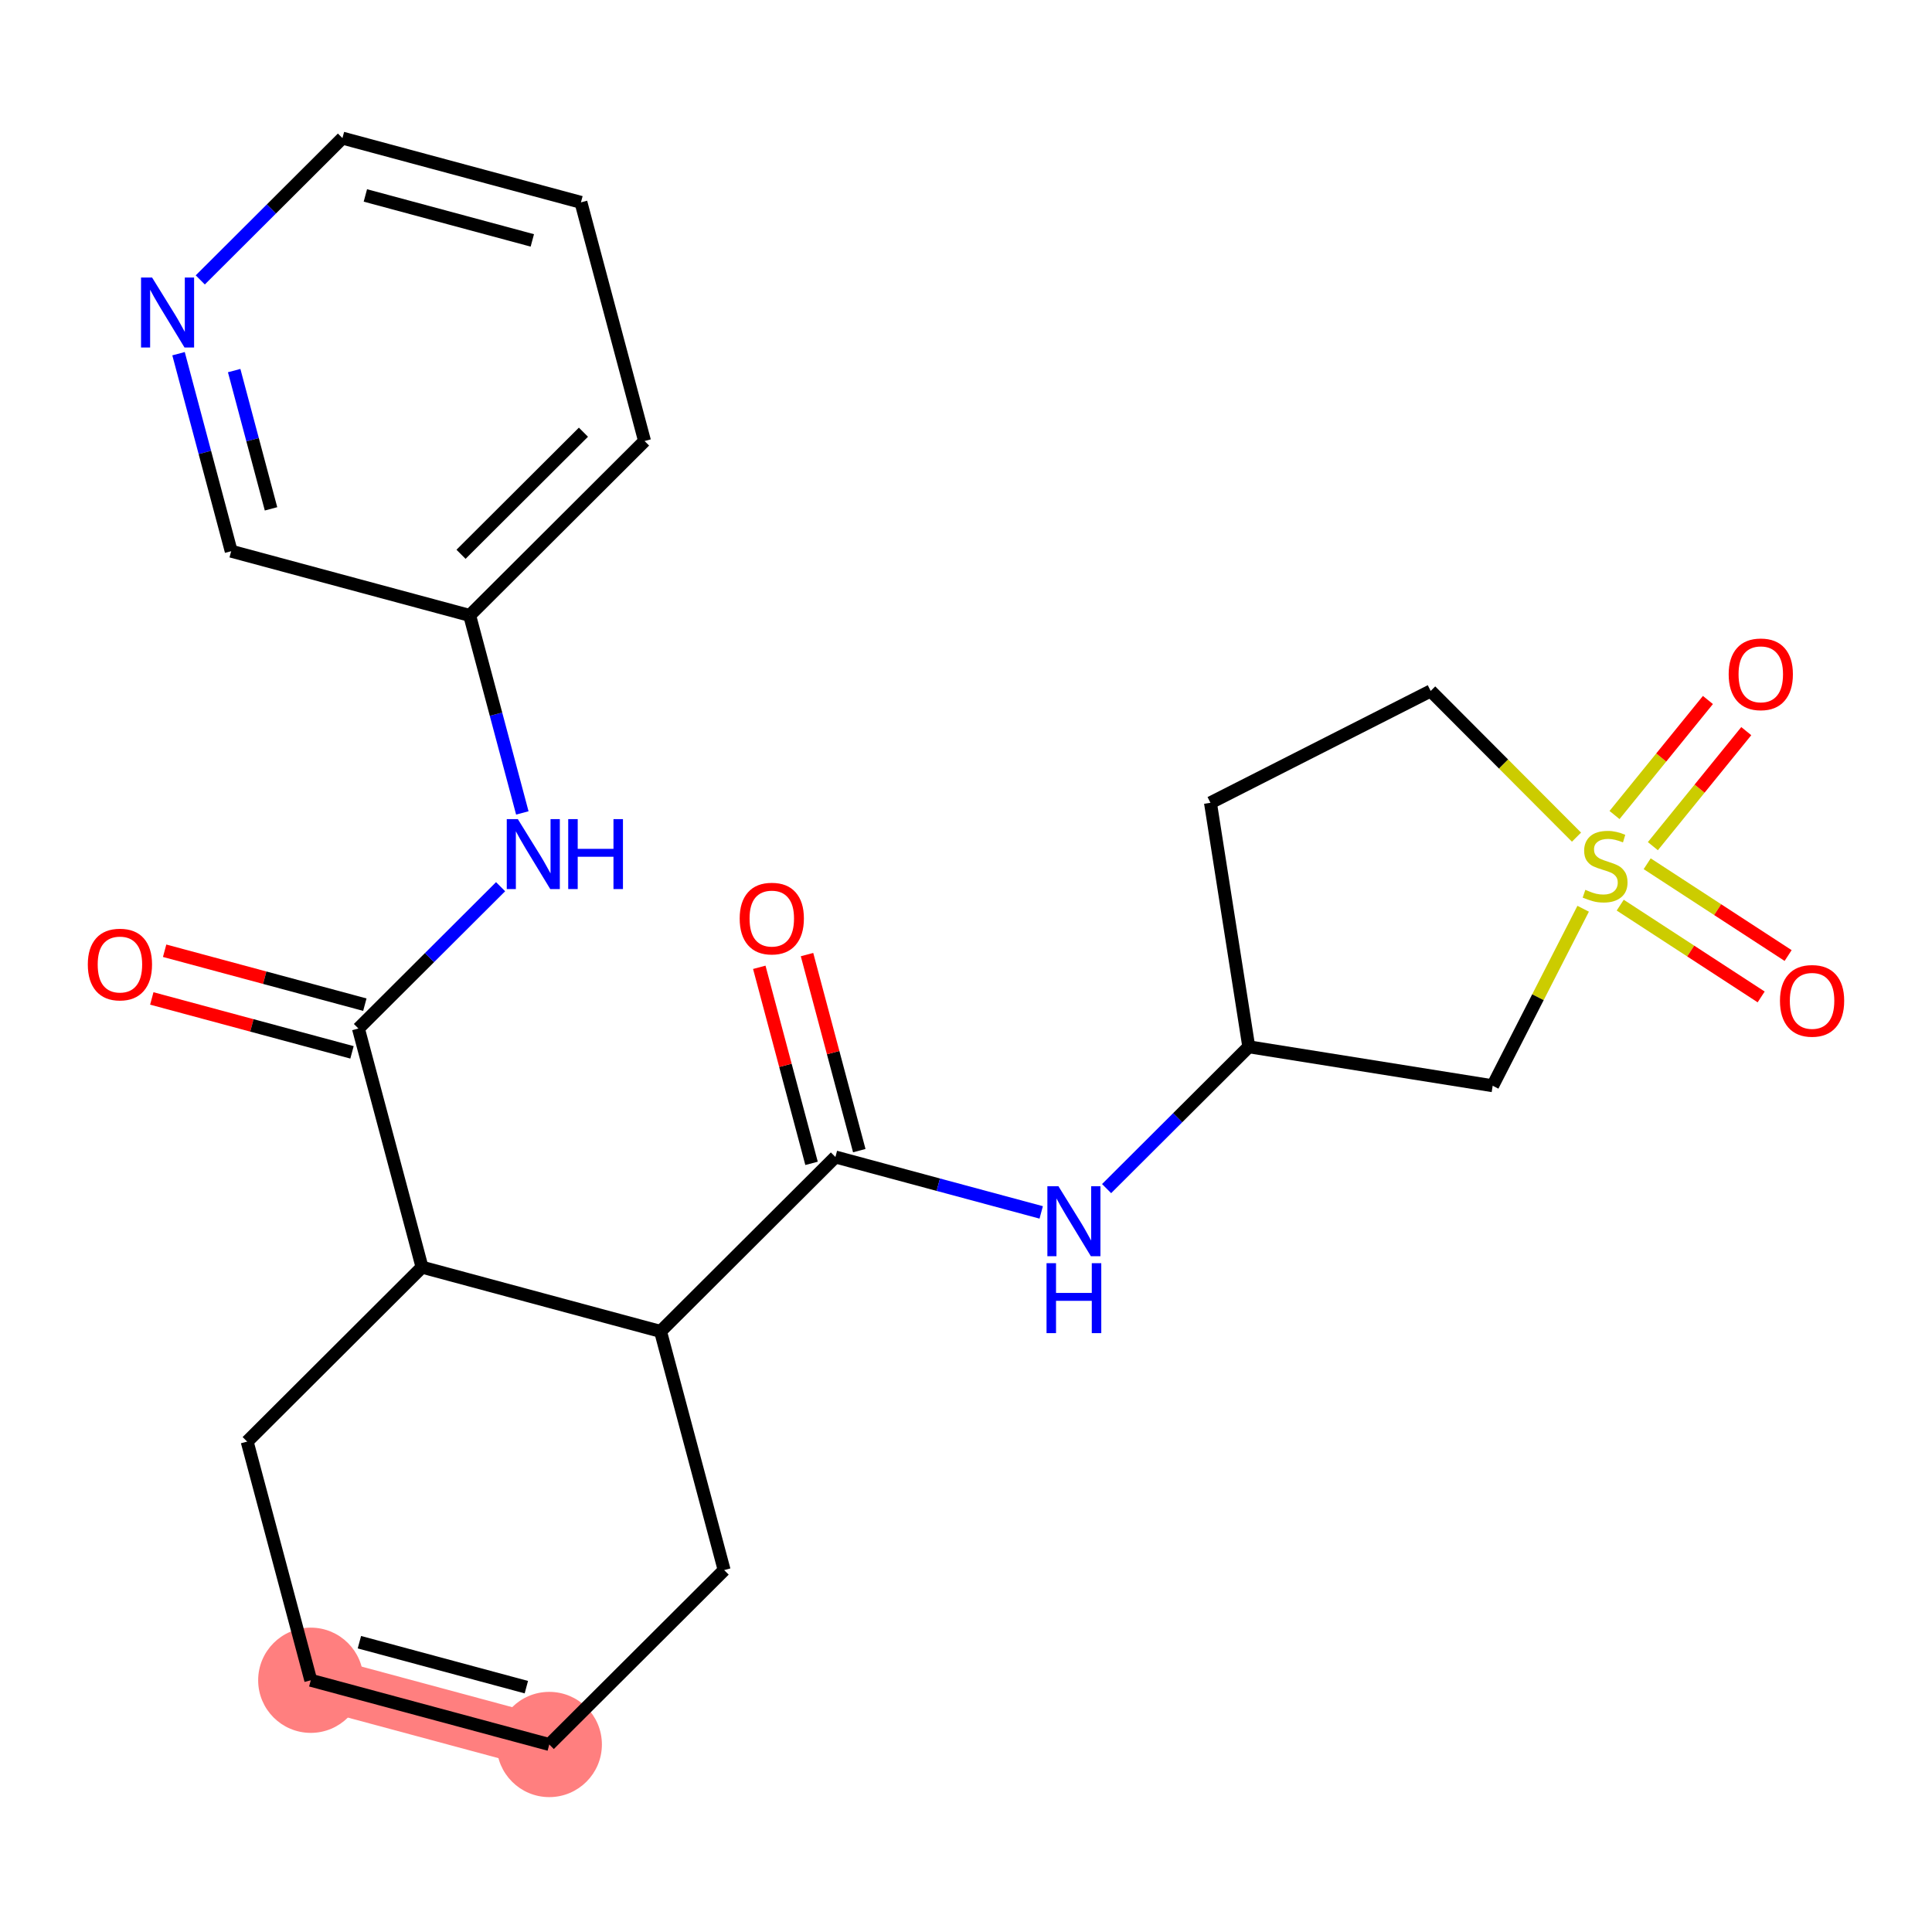 <?xml version='1.0' encoding='iso-8859-1'?>
<svg version='1.1' baseProfile='full'
              xmlns='http://www.w3.org/2000/svg'
                      xmlns:rdkit='http://www.rdkit.org/xml'
                      xmlns:xlink='http://www.w3.org/1999/xlink'
                  xml:space='preserve'
width='300px' height='300px' viewBox='0 0 300 300'>
<!-- END OF HEADER -->
<rect style='opacity:1.0;fill:#FFFFFF;stroke:none' width='300' height='300' x='0' y='0'> </rect>
<rect style='opacity:1.0;fill:#FFFFFF;stroke:none' width='300' height='300' x='0' y='0'> </rect>
<path d='M 48.258,260.91 L 85.291,270.884' style='fill:none;fill-rule:evenodd;stroke:#FF7F7F;stroke-width:8.2px;stroke-linecap:butt;stroke-linejoin:miter;stroke-opacity:1' />
<ellipse cx='48.258' cy='260.91' rx='7.671' ry='7.671'  style='fill:#FF7F7F;fill-rule:evenodd;stroke:#FF7F7F;stroke-width:1.0px;stroke-linecap:butt;stroke-linejoin:miter;stroke-opacity:1' />
<ellipse cx='85.291' cy='270.884' rx='7.671' ry='7.671'  style='fill:#FF7F7F;fill-rule:evenodd;stroke:#FF7F7F;stroke-width:1.0px;stroke-linecap:butt;stroke-linejoin:miter;stroke-opacity:1' />
<path class='bond-0 atom-0 atom-1' d='M 23.57,155.037 L 39.114,159.224' style='fill:none;fill-rule:evenodd;stroke:#FF0000;stroke-width:2.0px;stroke-linecap:butt;stroke-linejoin:miter;stroke-opacity:1' />
<path class='bond-0 atom-0 atom-1' d='M 39.114,159.224 L 54.658,163.41' style='fill:none;fill-rule:evenodd;stroke:#000000;stroke-width:2.0px;stroke-linecap:butt;stroke-linejoin:miter;stroke-opacity:1' />
<path class='bond-0 atom-0 atom-1' d='M 25.564,147.63 L 41.109,151.817' style='fill:none;fill-rule:evenodd;stroke:#FF0000;stroke-width:2.0px;stroke-linecap:butt;stroke-linejoin:miter;stroke-opacity:1' />
<path class='bond-0 atom-0 atom-1' d='M 41.109,151.817 L 56.653,156.004' style='fill:none;fill-rule:evenodd;stroke:#000000;stroke-width:2.0px;stroke-linecap:butt;stroke-linejoin:miter;stroke-opacity:1' />
<path class='bond-1 atom-1 atom-2' d='M 55.656,159.707 L 66.694,148.697' style='fill:none;fill-rule:evenodd;stroke:#000000;stroke-width:2.0px;stroke-linecap:butt;stroke-linejoin:miter;stroke-opacity:1' />
<path class='bond-1 atom-1 atom-2' d='M 66.694,148.697 L 77.732,137.687' style='fill:none;fill-rule:evenodd;stroke:#0000FF;stroke-width:2.0px;stroke-linecap:butt;stroke-linejoin:miter;stroke-opacity:1' />
<path class='bond-8 atom-1 atom-9' d='M 55.656,159.707 L 65.534,196.766' style='fill:none;fill-rule:evenodd;stroke:#000000;stroke-width:2.0px;stroke-linecap:butt;stroke-linejoin:miter;stroke-opacity:1' />
<path class='bond-2 atom-2 atom-3' d='M 81.107,126.233 L 77.019,110.898' style='fill:none;fill-rule:evenodd;stroke:#0000FF;stroke-width:2.0px;stroke-linecap:butt;stroke-linejoin:miter;stroke-opacity:1' />
<path class='bond-2 atom-2 atom-3' d='M 77.019,110.898 L 72.932,95.563' style='fill:none;fill-rule:evenodd;stroke:#000000;stroke-width:2.0px;stroke-linecap:butt;stroke-linejoin:miter;stroke-opacity:1' />
<path class='bond-3 atom-3 atom-4' d='M 72.932,95.563 L 100.086,68.479' style='fill:none;fill-rule:evenodd;stroke:#000000;stroke-width:2.0px;stroke-linecap:butt;stroke-linejoin:miter;stroke-opacity:1' />
<path class='bond-3 atom-3 atom-4' d='M 71.588,86.07 L 90.596,67.111' style='fill:none;fill-rule:evenodd;stroke:#000000;stroke-width:2.0px;stroke-linecap:butt;stroke-linejoin:miter;stroke-opacity:1' />
<path class='bond-24 atom-8 atom-3' d='M 35.898,85.589 L 72.932,95.563' style='fill:none;fill-rule:evenodd;stroke:#000000;stroke-width:2.0px;stroke-linecap:butt;stroke-linejoin:miter;stroke-opacity:1' />
<path class='bond-4 atom-4 atom-5' d='M 100.086,68.479 L 90.208,31.42' style='fill:none;fill-rule:evenodd;stroke:#000000;stroke-width:2.0px;stroke-linecap:butt;stroke-linejoin:miter;stroke-opacity:1' />
<path class='bond-5 atom-5 atom-6' d='M 90.208,31.42 L 53.174,21.445' style='fill:none;fill-rule:evenodd;stroke:#000000;stroke-width:2.0px;stroke-linecap:butt;stroke-linejoin:miter;stroke-opacity:1' />
<path class='bond-5 atom-5 atom-6' d='M 82.658,37.33 L 56.734,30.348' style='fill:none;fill-rule:evenodd;stroke:#000000;stroke-width:2.0px;stroke-linecap:butt;stroke-linejoin:miter;stroke-opacity:1' />
<path class='bond-6 atom-6 atom-7' d='M 53.174,21.445 L 42.136,32.455' style='fill:none;fill-rule:evenodd;stroke:#000000;stroke-width:2.0px;stroke-linecap:butt;stroke-linejoin:miter;stroke-opacity:1' />
<path class='bond-6 atom-6 atom-7' d='M 42.136,32.455 L 31.098,43.465' style='fill:none;fill-rule:evenodd;stroke:#0000FF;stroke-width:2.0px;stroke-linecap:butt;stroke-linejoin:miter;stroke-opacity:1' />
<path class='bond-7 atom-7 atom-8' d='M 27.723,54.92 L 31.811,70.254' style='fill:none;fill-rule:evenodd;stroke:#0000FF;stroke-width:2.0px;stroke-linecap:butt;stroke-linejoin:miter;stroke-opacity:1' />
<path class='bond-7 atom-7 atom-8' d='M 31.811,70.254 L 35.898,85.589' style='fill:none;fill-rule:evenodd;stroke:#000000;stroke-width:2.0px;stroke-linecap:butt;stroke-linejoin:miter;stroke-opacity:1' />
<path class='bond-7 atom-7 atom-8' d='M 36.361,57.544 L 39.222,68.279' style='fill:none;fill-rule:evenodd;stroke:#0000FF;stroke-width:2.0px;stroke-linecap:butt;stroke-linejoin:miter;stroke-opacity:1' />
<path class='bond-7 atom-7 atom-8' d='M 39.222,68.279 L 42.084,79.013' style='fill:none;fill-rule:evenodd;stroke:#000000;stroke-width:2.0px;stroke-linecap:butt;stroke-linejoin:miter;stroke-opacity:1' />
<path class='bond-9 atom-9 atom-10' d='M 65.534,196.766 L 38.38,223.851' style='fill:none;fill-rule:evenodd;stroke:#000000;stroke-width:2.0px;stroke-linecap:butt;stroke-linejoin:miter;stroke-opacity:1' />
<path class='bond-25 atom-14 atom-9' d='M 102.567,206.74 L 65.534,196.766' style='fill:none;fill-rule:evenodd;stroke:#000000;stroke-width:2.0px;stroke-linecap:butt;stroke-linejoin:miter;stroke-opacity:1' />
<path class='bond-10 atom-10 atom-11' d='M 38.38,223.851 L 48.258,260.91' style='fill:none;fill-rule:evenodd;stroke:#000000;stroke-width:2.0px;stroke-linecap:butt;stroke-linejoin:miter;stroke-opacity:1' />
<path class='bond-11 atom-11 atom-12' d='M 48.258,260.91 L 85.291,270.884' style='fill:none;fill-rule:evenodd;stroke:#000000;stroke-width:2.0px;stroke-linecap:butt;stroke-linejoin:miter;stroke-opacity:1' />
<path class='bond-11 atom-11 atom-12' d='M 55.808,254.999 L 81.731,261.981' style='fill:none;fill-rule:evenodd;stroke:#000000;stroke-width:2.0px;stroke-linecap:butt;stroke-linejoin:miter;stroke-opacity:1' />
<path class='bond-12 atom-12 atom-13' d='M 85.291,270.884 L 112.446,243.799' style='fill:none;fill-rule:evenodd;stroke:#000000;stroke-width:2.0px;stroke-linecap:butt;stroke-linejoin:miter;stroke-opacity:1' />
<path class='bond-13 atom-13 atom-14' d='M 112.446,243.799 L 102.567,206.74' style='fill:none;fill-rule:evenodd;stroke:#000000;stroke-width:2.0px;stroke-linecap:butt;stroke-linejoin:miter;stroke-opacity:1' />
<path class='bond-14 atom-14 atom-15' d='M 102.567,206.74 L 129.722,179.656' style='fill:none;fill-rule:evenodd;stroke:#000000;stroke-width:2.0px;stroke-linecap:butt;stroke-linejoin:miter;stroke-opacity:1' />
<path class='bond-15 atom-15 atom-16' d='M 133.428,178.668 L 129.371,163.448' style='fill:none;fill-rule:evenodd;stroke:#000000;stroke-width:2.0px;stroke-linecap:butt;stroke-linejoin:miter;stroke-opacity:1' />
<path class='bond-15 atom-15 atom-16' d='M 129.371,163.448 L 125.314,148.229' style='fill:none;fill-rule:evenodd;stroke:#FF0000;stroke-width:2.0px;stroke-linecap:butt;stroke-linejoin:miter;stroke-opacity:1' />
<path class='bond-15 atom-15 atom-16' d='M 126.016,180.644 L 121.959,165.424' style='fill:none;fill-rule:evenodd;stroke:#000000;stroke-width:2.0px;stroke-linecap:butt;stroke-linejoin:miter;stroke-opacity:1' />
<path class='bond-15 atom-15 atom-16' d='M 121.959,165.424 L 117.902,150.204' style='fill:none;fill-rule:evenodd;stroke:#FF0000;stroke-width:2.0px;stroke-linecap:butt;stroke-linejoin:miter;stroke-opacity:1' />
<path class='bond-16 atom-15 atom-17' d='M 129.722,179.656 L 145.7,183.959' style='fill:none;fill-rule:evenodd;stroke:#000000;stroke-width:2.0px;stroke-linecap:butt;stroke-linejoin:miter;stroke-opacity:1' />
<path class='bond-16 atom-15 atom-17' d='M 145.7,183.959 L 161.678,188.262' style='fill:none;fill-rule:evenodd;stroke:#0000FF;stroke-width:2.0px;stroke-linecap:butt;stroke-linejoin:miter;stroke-opacity:1' />
<path class='bond-17 atom-17 atom-18' d='M 171.833,184.565 L 182.872,173.555' style='fill:none;fill-rule:evenodd;stroke:#0000FF;stroke-width:2.0px;stroke-linecap:butt;stroke-linejoin:miter;stroke-opacity:1' />
<path class='bond-17 atom-17 atom-18' d='M 182.872,173.555 L 193.91,162.545' style='fill:none;fill-rule:evenodd;stroke:#000000;stroke-width:2.0px;stroke-linecap:butt;stroke-linejoin:miter;stroke-opacity:1' />
<path class='bond-18 atom-18 atom-19' d='M 193.91,162.545 L 187.959,124.657' style='fill:none;fill-rule:evenodd;stroke:#000000;stroke-width:2.0px;stroke-linecap:butt;stroke-linejoin:miter;stroke-opacity:1' />
<path class='bond-26 atom-24 atom-18' d='M 231.783,168.594 L 193.91,162.545' style='fill:none;fill-rule:evenodd;stroke:#000000;stroke-width:2.0px;stroke-linecap:butt;stroke-linejoin:miter;stroke-opacity:1' />
<path class='bond-19 atom-19 atom-20' d='M 187.959,124.657 L 222.155,107.289' style='fill:none;fill-rule:evenodd;stroke:#000000;stroke-width:2.0px;stroke-linecap:butt;stroke-linejoin:miter;stroke-opacity:1' />
<path class='bond-20 atom-20 atom-21' d='M 222.155,107.289 L 233.476,118.64' style='fill:none;fill-rule:evenodd;stroke:#000000;stroke-width:2.0px;stroke-linecap:butt;stroke-linejoin:miter;stroke-opacity:1' />
<path class='bond-20 atom-20 atom-21' d='M 233.476,118.64 L 244.798,129.991' style='fill:none;fill-rule:evenodd;stroke:#CCCC00;stroke-width:2.0px;stroke-linecap:butt;stroke-linejoin:miter;stroke-opacity:1' />
<path class='bond-21 atom-21 atom-22' d='M 256.658,131.391 L 263.909,122.461' style='fill:none;fill-rule:evenodd;stroke:#CCCC00;stroke-width:2.0px;stroke-linecap:butt;stroke-linejoin:miter;stroke-opacity:1' />
<path class='bond-21 atom-21 atom-22' d='M 263.909,122.461 L 271.16,113.53' style='fill:none;fill-rule:evenodd;stroke:#FF0000;stroke-width:2.0px;stroke-linecap:butt;stroke-linejoin:miter;stroke-opacity:1' />
<path class='bond-21 atom-21 atom-22' d='M 250.703,126.556 L 257.954,117.626' style='fill:none;fill-rule:evenodd;stroke:#CCCC00;stroke-width:2.0px;stroke-linecap:butt;stroke-linejoin:miter;stroke-opacity:1' />
<path class='bond-21 atom-21 atom-22' d='M 257.954,117.626 L 265.205,108.695' style='fill:none;fill-rule:evenodd;stroke:#FF0000;stroke-width:2.0px;stroke-linecap:butt;stroke-linejoin:miter;stroke-opacity:1' />
<path class='bond-22 atom-21 atom-23' d='M 251.587,140.55 L 262.53,147.676' style='fill:none;fill-rule:evenodd;stroke:#CCCC00;stroke-width:2.0px;stroke-linecap:butt;stroke-linejoin:miter;stroke-opacity:1' />
<path class='bond-22 atom-21 atom-23' d='M 262.53,147.676 L 273.473,154.803' style='fill:none;fill-rule:evenodd;stroke:#FF0000;stroke-width:2.0px;stroke-linecap:butt;stroke-linejoin:miter;stroke-opacity:1' />
<path class='bond-22 atom-21 atom-23' d='M 255.774,134.122 L 266.716,141.249' style='fill:none;fill-rule:evenodd;stroke:#CCCC00;stroke-width:2.0px;stroke-linecap:butt;stroke-linejoin:miter;stroke-opacity:1' />
<path class='bond-22 atom-21 atom-23' d='M 266.716,141.249 L 277.659,148.375' style='fill:none;fill-rule:evenodd;stroke:#FF0000;stroke-width:2.0px;stroke-linecap:butt;stroke-linejoin:miter;stroke-opacity:1' />
<path class='bond-23 atom-21 atom-24' d='M 245.832,141.11 L 238.808,154.852' style='fill:none;fill-rule:evenodd;stroke:#CCCC00;stroke-width:2.0px;stroke-linecap:butt;stroke-linejoin:miter;stroke-opacity:1' />
<path class='bond-23 atom-21 atom-24' d='M 238.808,154.852 L 231.783,168.594' style='fill:none;fill-rule:evenodd;stroke:#000000;stroke-width:2.0px;stroke-linecap:butt;stroke-linejoin:miter;stroke-opacity:1' />
<path  class='atom-0' d='M 13.636 149.763
Q 13.636 147.155, 14.925 145.698
Q 16.214 144.241, 18.622 144.241
Q 21.031 144.241, 22.32 145.698
Q 23.608 147.155, 23.608 149.763
Q 23.608 152.402, 22.304 153.905
Q 21 155.394, 18.622 155.394
Q 16.229 155.394, 14.925 153.905
Q 13.636 152.417, 13.636 149.763
M 18.622 154.166
Q 20.279 154.166, 21.169 153.062
Q 22.074 151.942, 22.074 149.763
Q 22.074 147.631, 21.169 146.557
Q 20.279 145.468, 18.622 145.468
Q 16.965 145.468, 16.06 146.542
Q 15.171 147.616, 15.171 149.763
Q 15.171 151.957, 16.06 153.062
Q 16.965 154.166, 18.622 154.166
' fill='#FF0000'/>
<path  class='atom-2' d='M 80.409 127.192
L 83.969 132.945
Q 84.321 133.512, 84.889 134.54
Q 85.457 135.568, 85.487 135.629
L 85.487 127.192
L 86.929 127.192
L 86.929 138.053
L 85.441 138.053
L 81.621 131.763
Q 81.176 131.027, 80.701 130.183
Q 80.241 129.339, 80.103 129.079
L 80.103 138.053
L 78.691 138.053
L 78.691 127.192
L 80.409 127.192
' fill='#0000FF'/>
<path  class='atom-2' d='M 88.233 127.192
L 89.706 127.192
L 89.706 131.809
L 95.26 131.809
L 95.26 127.192
L 96.732 127.192
L 96.732 138.053
L 95.26 138.053
L 95.26 133.037
L 89.706 133.037
L 89.706 138.053
L 88.233 138.053
L 88.233 127.192
' fill='#0000FF'/>
<path  class='atom-7' d='M 23.619 43.099
L 27.178 48.852
Q 27.531 49.42, 28.098 50.448
Q 28.666 51.476, 28.697 51.537
L 28.697 43.099
L 30.139 43.099
L 30.139 53.961
L 28.651 53.961
L 24.831 47.671
Q 24.386 46.935, 23.91 46.091
Q 23.45 45.247, 23.312 44.986
L 23.312 53.961
L 21.901 53.961
L 21.901 43.099
L 23.619 43.099
' fill='#0000FF'/>
<path  class='atom-16' d='M 114.858 142.627
Q 114.858 140.019, 116.146 138.562
Q 117.435 137.105, 119.844 137.105
Q 122.252 137.105, 123.541 138.562
Q 124.829 140.019, 124.829 142.627
Q 124.829 145.266, 123.525 146.77
Q 122.221 148.258, 119.844 148.258
Q 117.45 148.258, 116.146 146.77
Q 114.858 145.281, 114.858 142.627
M 119.844 147.03
Q 121.5 147.03, 122.39 145.926
Q 123.295 144.806, 123.295 142.627
Q 123.295 140.495, 122.39 139.421
Q 121.5 138.332, 119.844 138.332
Q 118.187 138.332, 117.282 139.406
Q 116.392 140.48, 116.392 142.627
Q 116.392 144.821, 117.282 145.926
Q 118.187 147.03, 119.844 147.03
' fill='#FF0000'/>
<path  class='atom-17' d='M 164.355 184.199
L 167.914 189.952
Q 168.267 190.52, 168.834 191.548
Q 169.402 192.576, 169.433 192.637
L 169.433 184.199
L 170.875 184.199
L 170.875 195.061
L 169.386 195.061
L 165.567 188.771
Q 165.122 188.035, 164.646 187.191
Q 164.186 186.347, 164.048 186.086
L 164.048 195.061
L 162.636 195.061
L 162.636 184.199
L 164.355 184.199
' fill='#0000FF'/>
<path  class='atom-17' d='M 162.506 196.147
L 163.979 196.147
L 163.979 200.765
L 169.532 200.765
L 169.532 196.147
L 171.005 196.147
L 171.005 207.009
L 169.532 207.009
L 169.532 201.992
L 163.979 201.992
L 163.979 207.009
L 162.506 207.009
L 162.506 196.147
' fill='#0000FF'/>
<path  class='atom-21' d='M 246.171 138.172
Q 246.294 138.218, 246.8 138.433
Q 247.306 138.647, 247.859 138.785
Q 248.426 138.908, 248.978 138.908
Q 250.006 138.908, 250.605 138.417
Q 251.203 137.911, 251.203 137.036
Q 251.203 136.438, 250.896 136.07
Q 250.605 135.702, 250.144 135.502
Q 249.684 135.303, 248.917 135.073
Q 247.951 134.781, 247.368 134.505
Q 246.8 134.229, 246.386 133.646
Q 245.987 133.063, 245.987 132.081
Q 245.987 130.716, 246.907 129.872
Q 247.843 129.028, 249.684 129.028
Q 250.942 129.028, 252.369 129.627
L 252.016 130.808
Q 250.712 130.271, 249.73 130.271
Q 248.672 130.271, 248.089 130.716
Q 247.506 131.145, 247.521 131.897
Q 247.521 132.48, 247.812 132.833
Q 248.119 133.186, 248.549 133.385
Q 248.994 133.585, 249.73 133.815
Q 250.712 134.122, 251.295 134.428
Q 251.878 134.735, 252.292 135.364
Q 252.722 135.978, 252.722 137.036
Q 252.722 138.54, 251.709 139.353
Q 250.712 140.151, 249.04 140.151
Q 248.073 140.151, 247.337 139.936
Q 246.616 139.737, 245.757 139.384
L 246.171 138.172
' fill='#CCCC00'/>
<path  class='atom-22' d='M 268.428 104.7
Q 268.428 102.092, 269.717 100.634
Q 271.005 99.177, 273.414 99.177
Q 275.823 99.177, 277.111 100.634
Q 278.4 102.092, 278.4 104.7
Q 278.4 107.338, 277.096 108.842
Q 275.792 110.33, 273.414 110.33
Q 271.021 110.33, 269.717 108.842
Q 268.428 107.354, 268.428 104.7
M 273.414 109.103
Q 275.071 109.103, 275.961 107.998
Q 276.866 106.878, 276.866 104.7
Q 276.866 102.567, 275.961 101.493
Q 275.071 100.404, 273.414 100.404
Q 271.757 100.404, 270.852 101.478
Q 269.962 102.552, 269.962 104.7
Q 269.962 106.894, 270.852 107.998
Q 271.757 109.103, 273.414 109.103
' fill='#FF0000'/>
<path  class='atom-23' d='M 276.392 155.405
Q 276.392 152.797, 277.681 151.339
Q 278.969 149.882, 281.378 149.882
Q 283.786 149.882, 285.075 151.339
Q 286.364 152.797, 286.364 155.405
Q 286.364 158.043, 285.06 159.547
Q 283.756 161.035, 281.378 161.035
Q 278.985 161.035, 277.681 159.547
Q 276.392 158.059, 276.392 155.405
M 281.378 159.807
Q 283.035 159.807, 283.924 158.703
Q 284.83 157.583, 284.83 155.405
Q 284.83 153.272, 283.924 152.198
Q 283.035 151.109, 281.378 151.109
Q 279.721 151.109, 278.816 152.183
Q 277.926 153.257, 277.926 155.405
Q 277.926 157.598, 278.816 158.703
Q 279.721 159.807, 281.378 159.807
' fill='#FF0000'/>
</svg>
